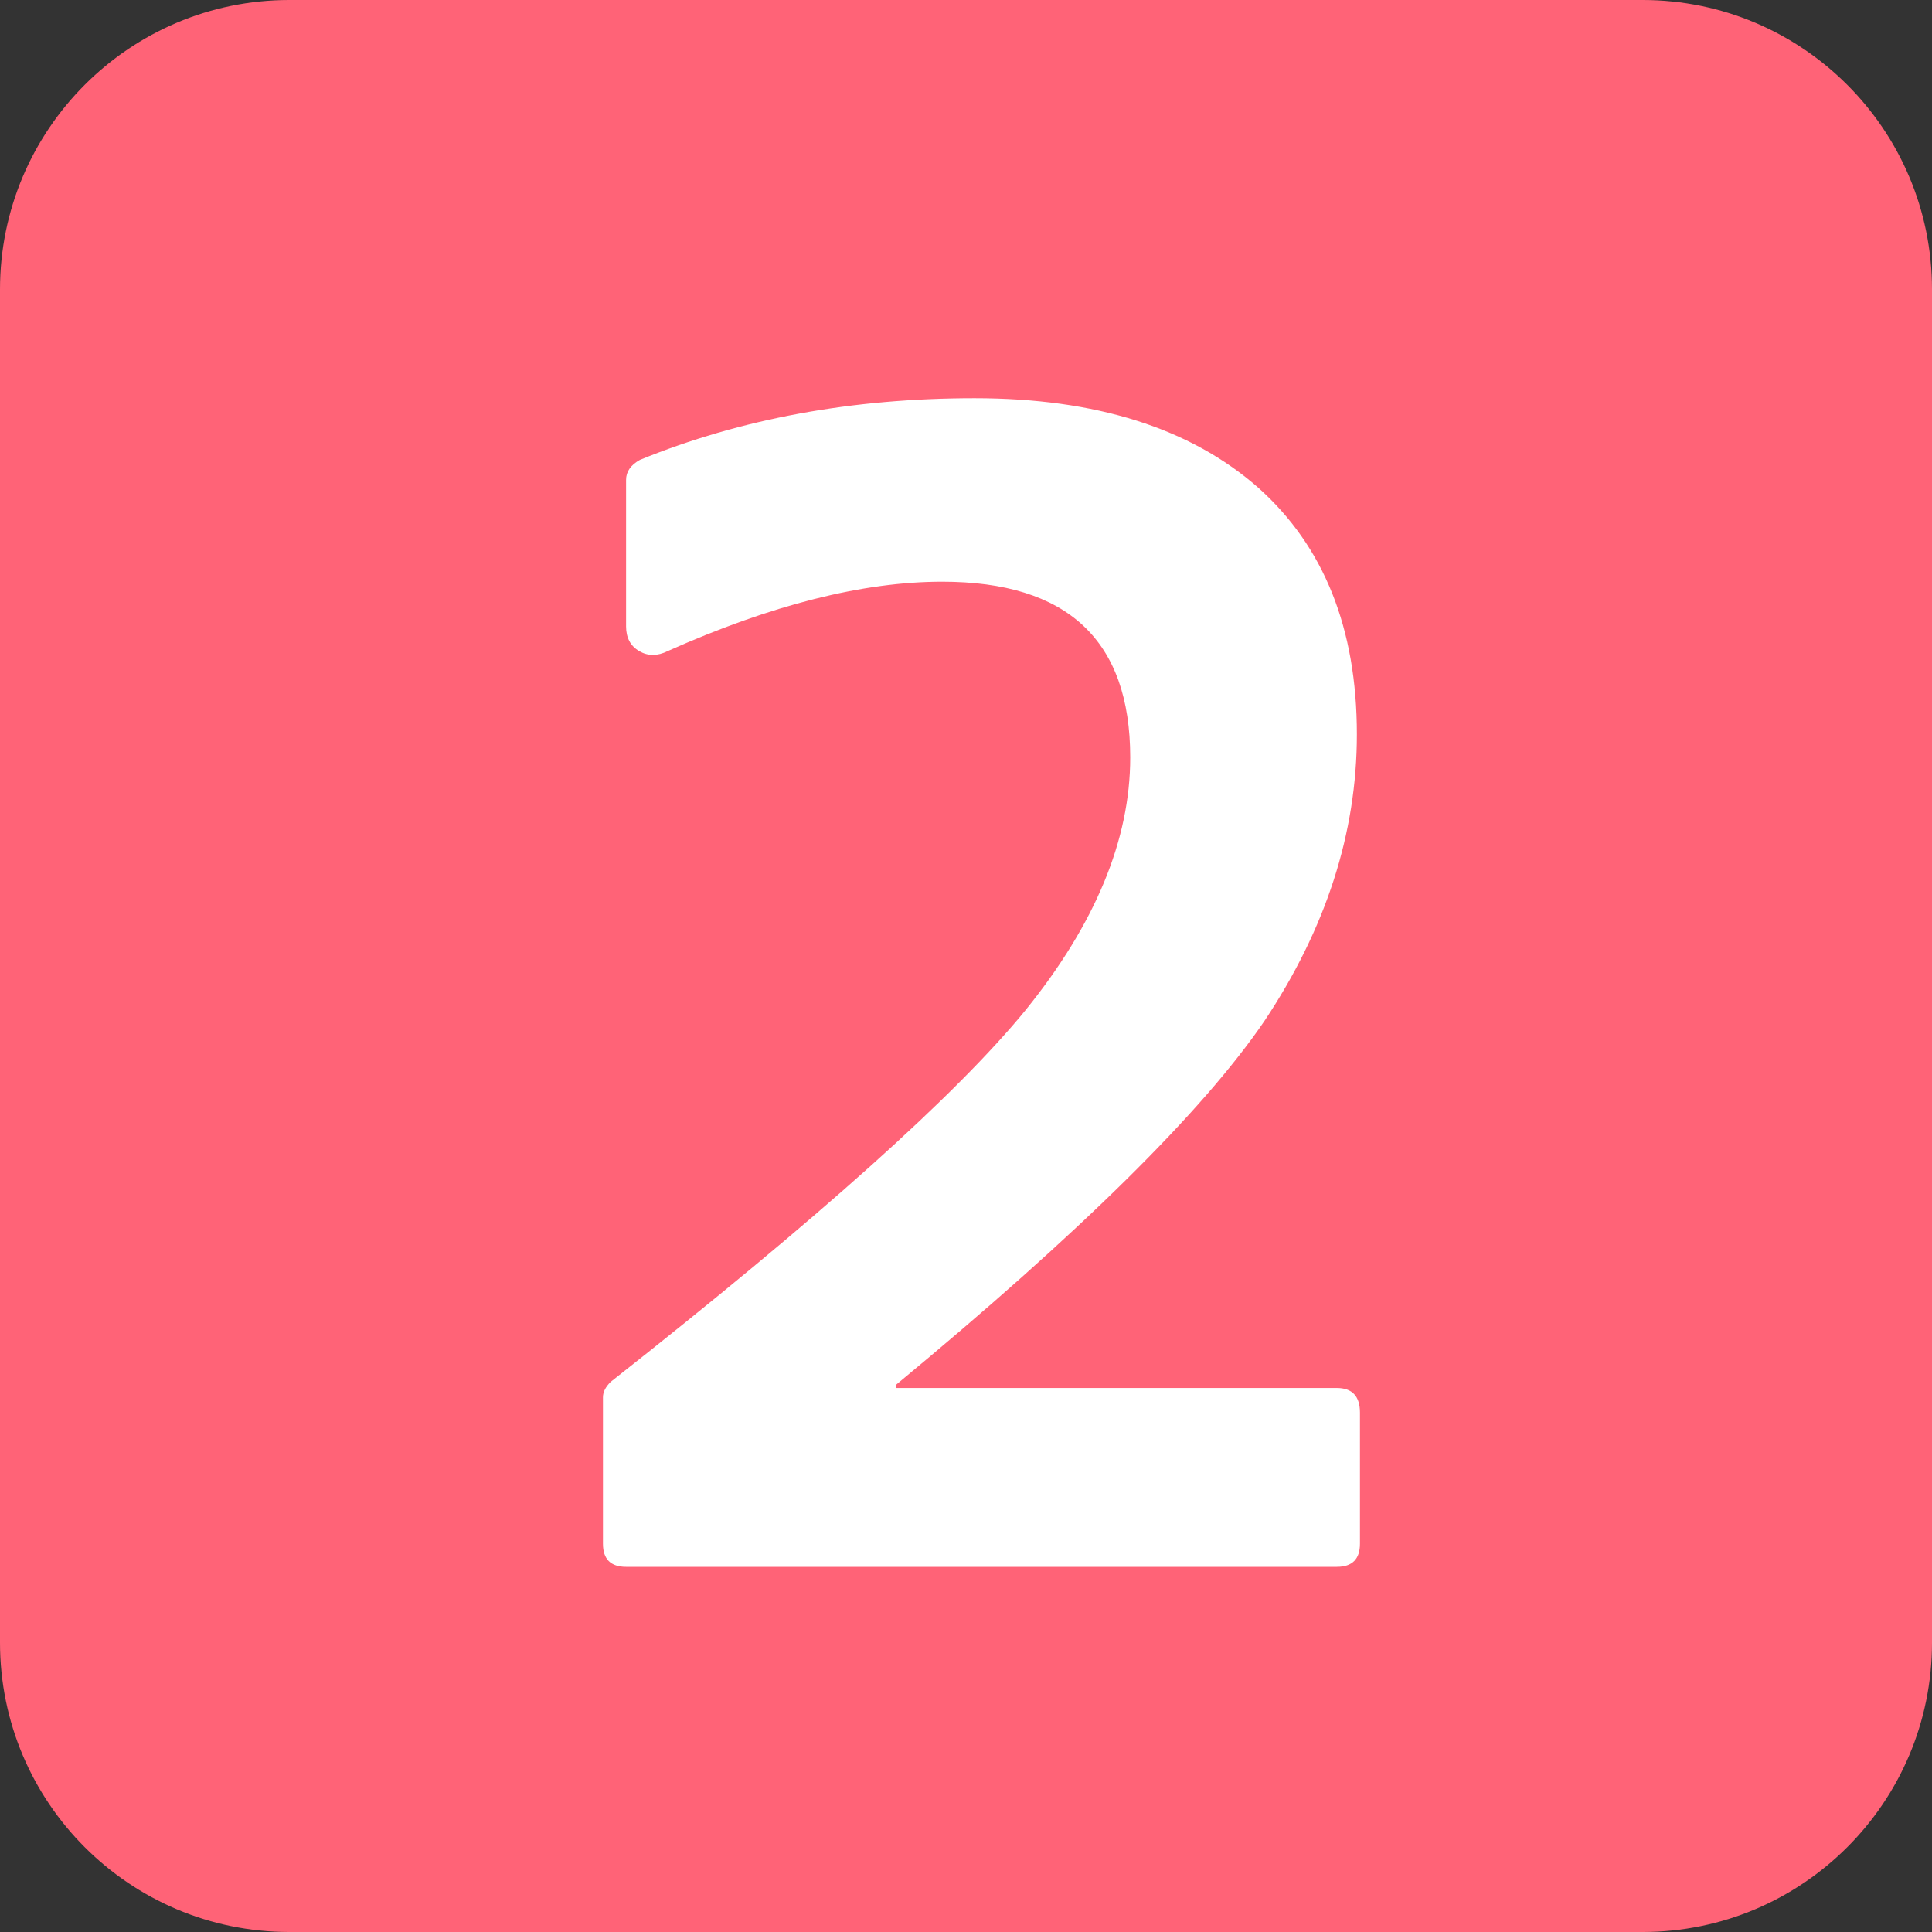 <svg version="1.1" id="レイヤー_1" xmlns="http://www.w3.org/2000/svg" xmlns:xlink="http://www.w3.org/1999/xlink" x="0px"
	 y="0px" width="35px" height="35px" viewBox="0 0 35 35" enable-background="new 0 0 35 35" xml:space="preserve">
<rect x="0" y="0" width="35" height="35" fill="#333333" stroke="none"/>
<path fill="#FF6377" d="M29.757,35H5.242C2.348,35,0,32.653,0,29.757V5.243C0,2.348,2.348,0,5.242,0h24.515
	C32.652,0,35,2.348,35,5.243v24.515C35,32.653,32.652,35,29.757,35"/>
<g>
	<path fill="#FFFFFF" d="M16.23,25.145h7.988c0.279,0,0.419,0.149,0.419,0.447v2.374c0,0.279-0.14,0.419-0.419,0.419H11.342
		c-0.279,0-0.419-0.14-0.419-0.419v-2.653c0-0.093,0.046-0.186,0.14-0.279c3.761-2.96,6.265-5.204,7.513-6.731
		c1.266-1.564,1.899-3.091,1.899-4.581c0-2.123-1.136-3.184-3.407-3.184c-1.434,0-3.091,0.419-4.972,1.257
		c-0.186,0.093-0.358,0.093-0.517,0c-0.158-0.093-0.237-0.242-0.237-0.447V8.694c0-0.149,0.083-0.27,0.251-0.363
		c1.824-0.744,3.845-1.117,6.061-1.117c2.197,0,3.91,0.541,5.139,1.62c1.191,1.062,1.788,2.551,1.788,4.469
		c0,1.788-0.559,3.519-1.676,5.195c-1.117,1.639-3.343,3.836-6.675,6.591V25.145z"/>
</g>
</svg>
